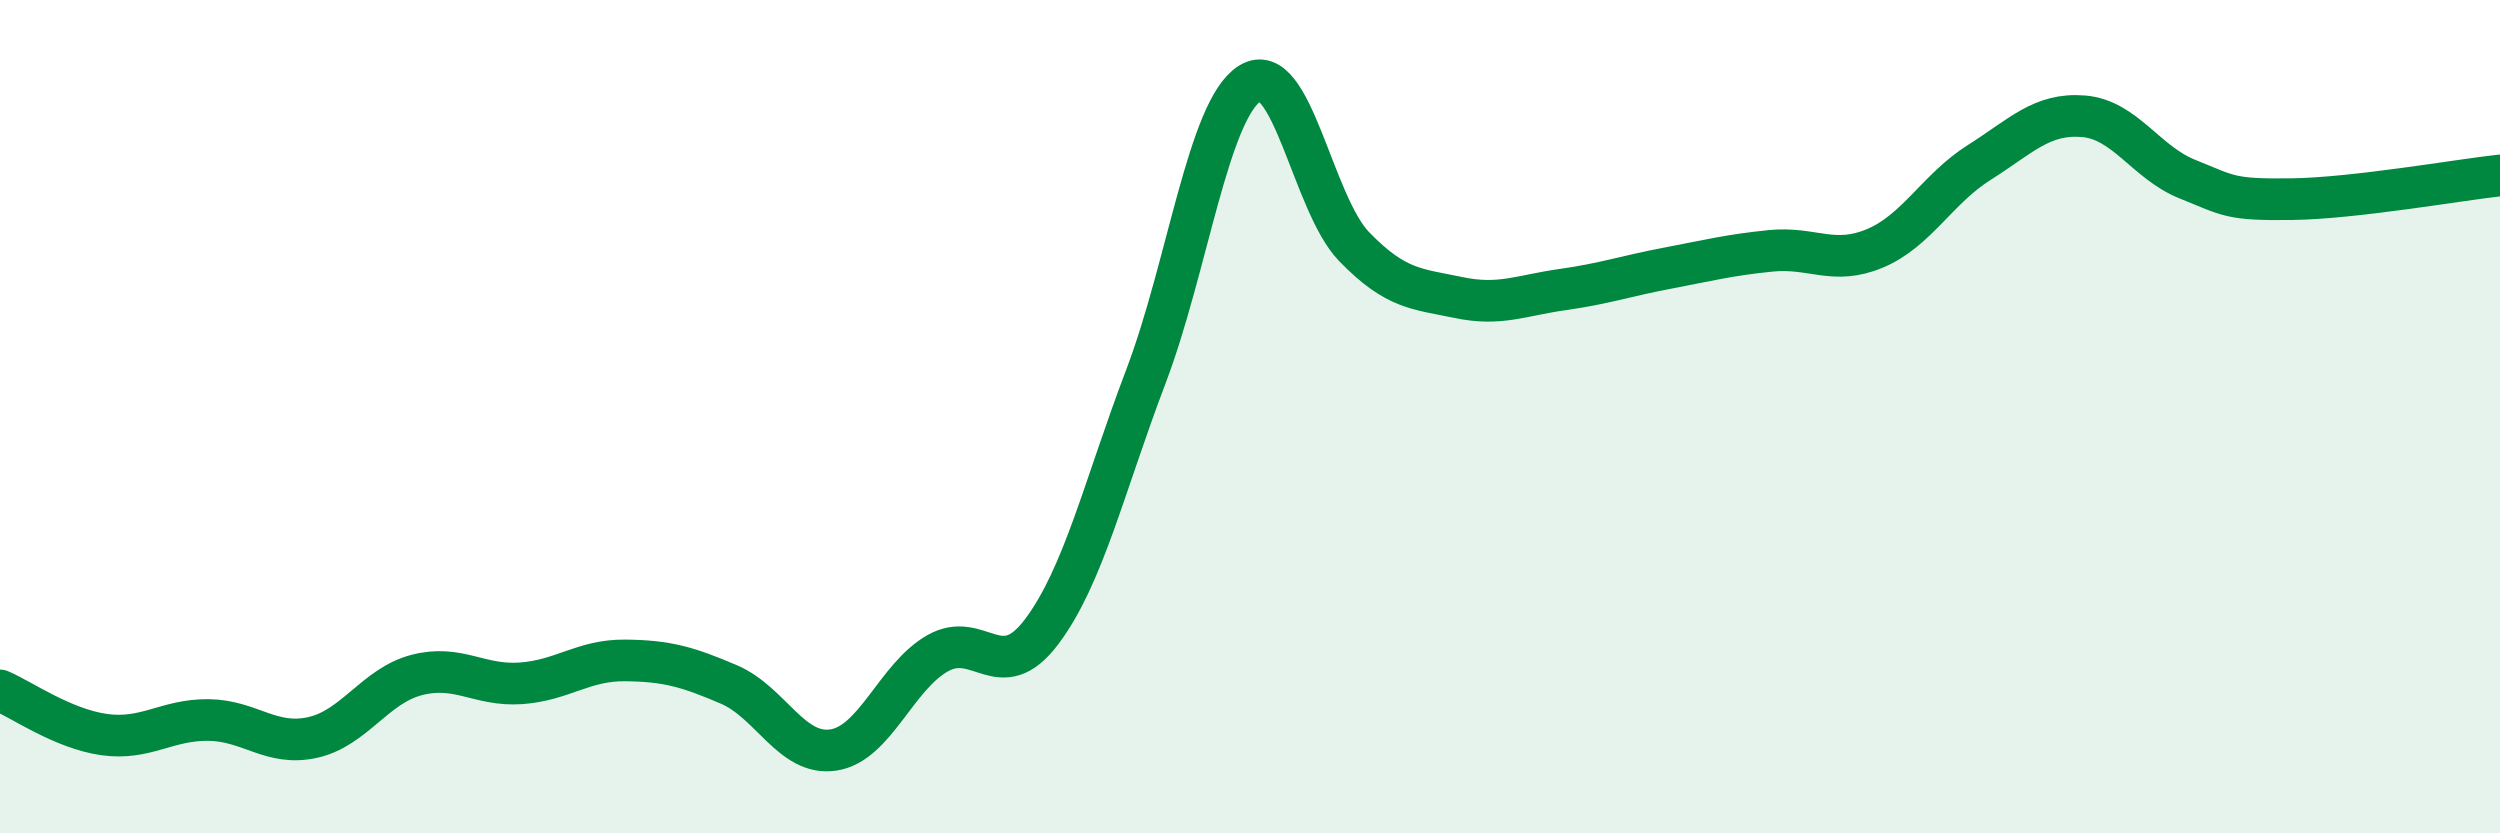 
    <svg width="60" height="20" viewBox="0 0 60 20" xmlns="http://www.w3.org/2000/svg">
      <path
        d="M 0,16.57 C 0.5,16.78 1.5,17.49 2.5,17.63 C 3.5,17.77 4,17.27 5,17.28 C 6,17.29 6.5,17.92 7.5,17.7 C 8.5,17.48 9,16.46 10,16.2 C 11,15.94 11.5,16.47 12.5,16.4 C 13.5,16.33 14,15.84 15,15.85 C 16,15.86 16.5,16 17.5,16.43 C 18.5,16.86 19,18.15 20,18 C 21,17.85 21.5,16.25 22.5,15.68 C 23.5,15.11 24,16.49 25,15.16 C 26,13.83 26.5,11.67 27.5,9.04 C 28.5,6.41 29,2.62 30,2 C 31,1.38 31.5,4.89 32.5,5.92 C 33.5,6.95 34,6.93 35,7.14 C 36,7.35 36.5,7.09 37.5,6.95 C 38.5,6.81 39,6.63 40,6.44 C 41,6.25 41.5,6.12 42.5,6.02 C 43.5,5.92 44,6.38 45,5.96 C 46,5.54 46.5,4.53 47.5,3.9 C 48.5,3.27 49,2.71 50,2.79 C 51,2.87 51.5,3.9 52.5,4.3 C 53.5,4.7 53.5,4.8 55,4.78 C 56.5,4.76 59,4.32 60,4.21L60 20L0 20Z"
        fill="#008740"
        opacity="0.1"
        stroke-linecap="round"
        stroke-linejoin="round"
      />
      <path
        d="M 0,16.57 C 0.5,16.78 1.5,17.49 2.5,17.63 C 3.5,17.77 4,17.27 5,17.28 C 6,17.29 6.5,17.92 7.5,17.7 C 8.5,17.48 9,16.46 10,16.2 C 11,15.94 11.5,16.47 12.5,16.4 C 13.5,16.33 14,15.84 15,15.85 C 16,15.86 16.5,16 17.5,16.43 C 18.5,16.86 19,18.15 20,18 C 21,17.85 21.5,16.25 22.5,15.68 C 23.5,15.11 24,16.49 25,15.16 C 26,13.83 26.5,11.67 27.5,9.04 C 28.5,6.41 29,2.62 30,2 C 31,1.38 31.5,4.89 32.5,5.92 C 33.5,6.95 34,6.93 35,7.14 C 36,7.35 36.5,7.09 37.5,6.95 C 38.5,6.81 39,6.63 40,6.44 C 41,6.25 41.5,6.12 42.5,6.02 C 43.5,5.92 44,6.38 45,5.96 C 46,5.54 46.5,4.53 47.5,3.9 C 48.5,3.27 49,2.71 50,2.79 C 51,2.87 51.5,3.9 52.5,4.3 C 53.5,4.7 53.5,4.8 55,4.78 C 56.5,4.76 59,4.32 60,4.21"
        stroke="#008740"
        stroke-width="1"
        fill="none"
        stroke-linecap="round"
        stroke-linejoin="round"
      />
    </svg>
  